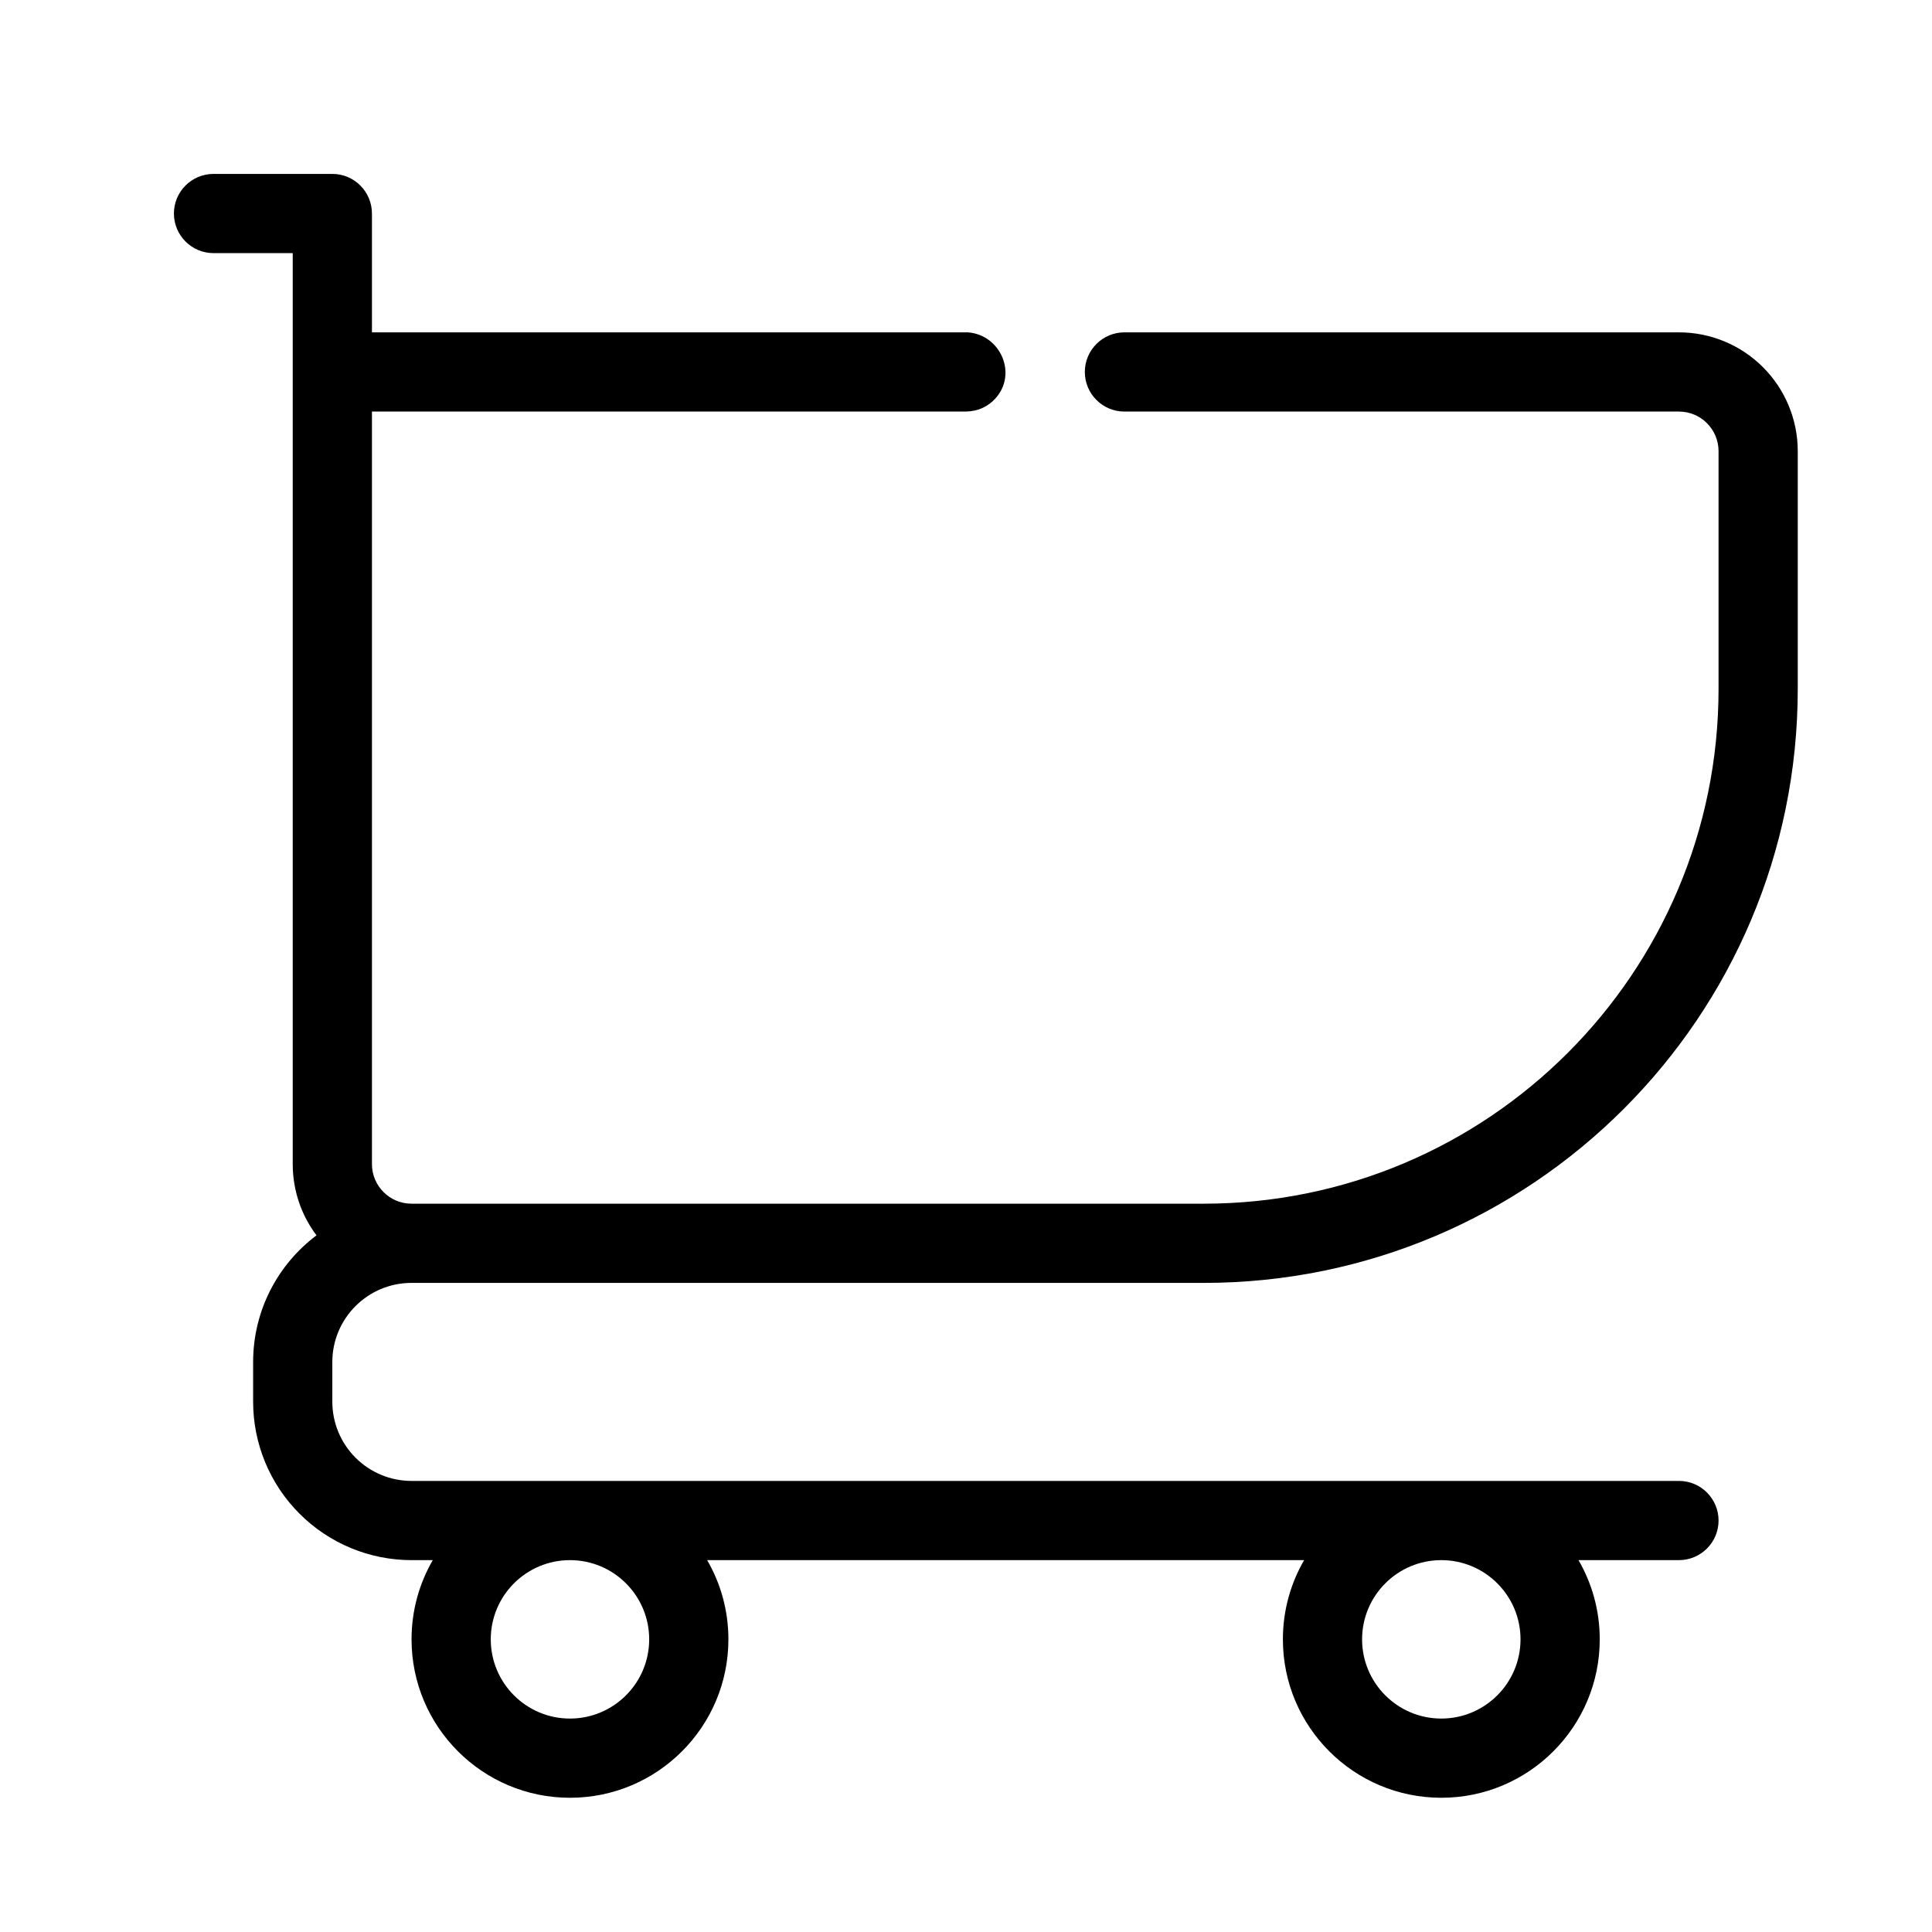 <?xml version="1.0" encoding="UTF-8"?>
<!-- The Best Svg Icon site in the world: iconSvg.co, Visit us! https://iconsvg.co -->
<svg fill="#000000" width="800px" height="800px" version="1.1" viewBox="144 144 512 512" xmlns="http://www.w3.org/2000/svg">
 <path d="m253.06 483.98c-11.598 0-20.992 9.395-20.992 20.992v10.496c0 5.562 2.215 10.902 6.148 14.84 3.938 3.938 9.281 6.152 14.844 6.152h335.88c5.793 0 10.496 4.699 10.496 10.496 0 5.793-4.703 10.496-10.496 10.496h-26.621c3.582 6.18 5.629 13.348 5.629 20.992 0 23.172-18.812 41.984-41.984 41.984-23.176 0-41.984-18.812-41.984-41.984 0-7.644 2.047-14.812 5.625-20.992h-158.2c3.582 6.18 5.629 13.348 5.629 20.992 0 23.172-18.809 41.984-41.984 41.984s-41.984-18.812-41.984-41.984c0-7.644 2.047-14.812 5.625-20.992h-5.625c-11.137 0-21.812-4.422-29.684-12.305-7.883-7.871-12.301-18.543-12.301-29.68v-10.496c0-13.73 6.59-25.926 16.793-33.59-3.957-5.258-6.297-11.809-6.297-18.891v-241.41h-20.992c-5.793 0-10.496-4.703-10.496-10.496s4.703-10.496 10.496-10.496h31.488c5.793 0 10.496 4.703 10.496 10.496v31.488h157.44l0.535 0.012c8.574 0.648 13.184 10.996 7.231 17.535-0.902 1-2.004 1.828-3.223 2.406-1.426 0.691-2.961 0.996-4.543 1.039h-157.44v199.43c0 5.793 4.703 10.496 10.496 10.496h209.92c75.359 0 136.45-61.09 136.45-136.45v-62.977c0-2.781-1.105-5.457-3.078-7.422-1.961-1.973-4.637-3.074-7.418-3.074h-146.95c-5.797 0-10.496-4.703-10.496-10.496 0-5.793 4.699-10.496 10.496-10.496h146.95c8.352 0 16.363 3.316 22.262 9.227 5.906 5.898 9.223 13.906 9.223 22.262v62.977c0 86.949-70.488 157.44-157.44 157.44zm272.9 73.473c11.586 0 20.992 9.402 20.992 20.992 0 11.586-9.406 20.992-20.992 20.992-11.59 0-20.992-9.406-20.992-20.992 0-11.59 9.402-20.992 20.992-20.992zm-230.91 0c11.586 0 20.992 9.402 20.992 20.992 0 11.586-9.406 20.992-20.992 20.992-11.59 0-20.992-9.406-20.992-20.992 0-11.59 9.402-20.992 20.992-20.992z" fill-rule="evenodd"/>
</svg>